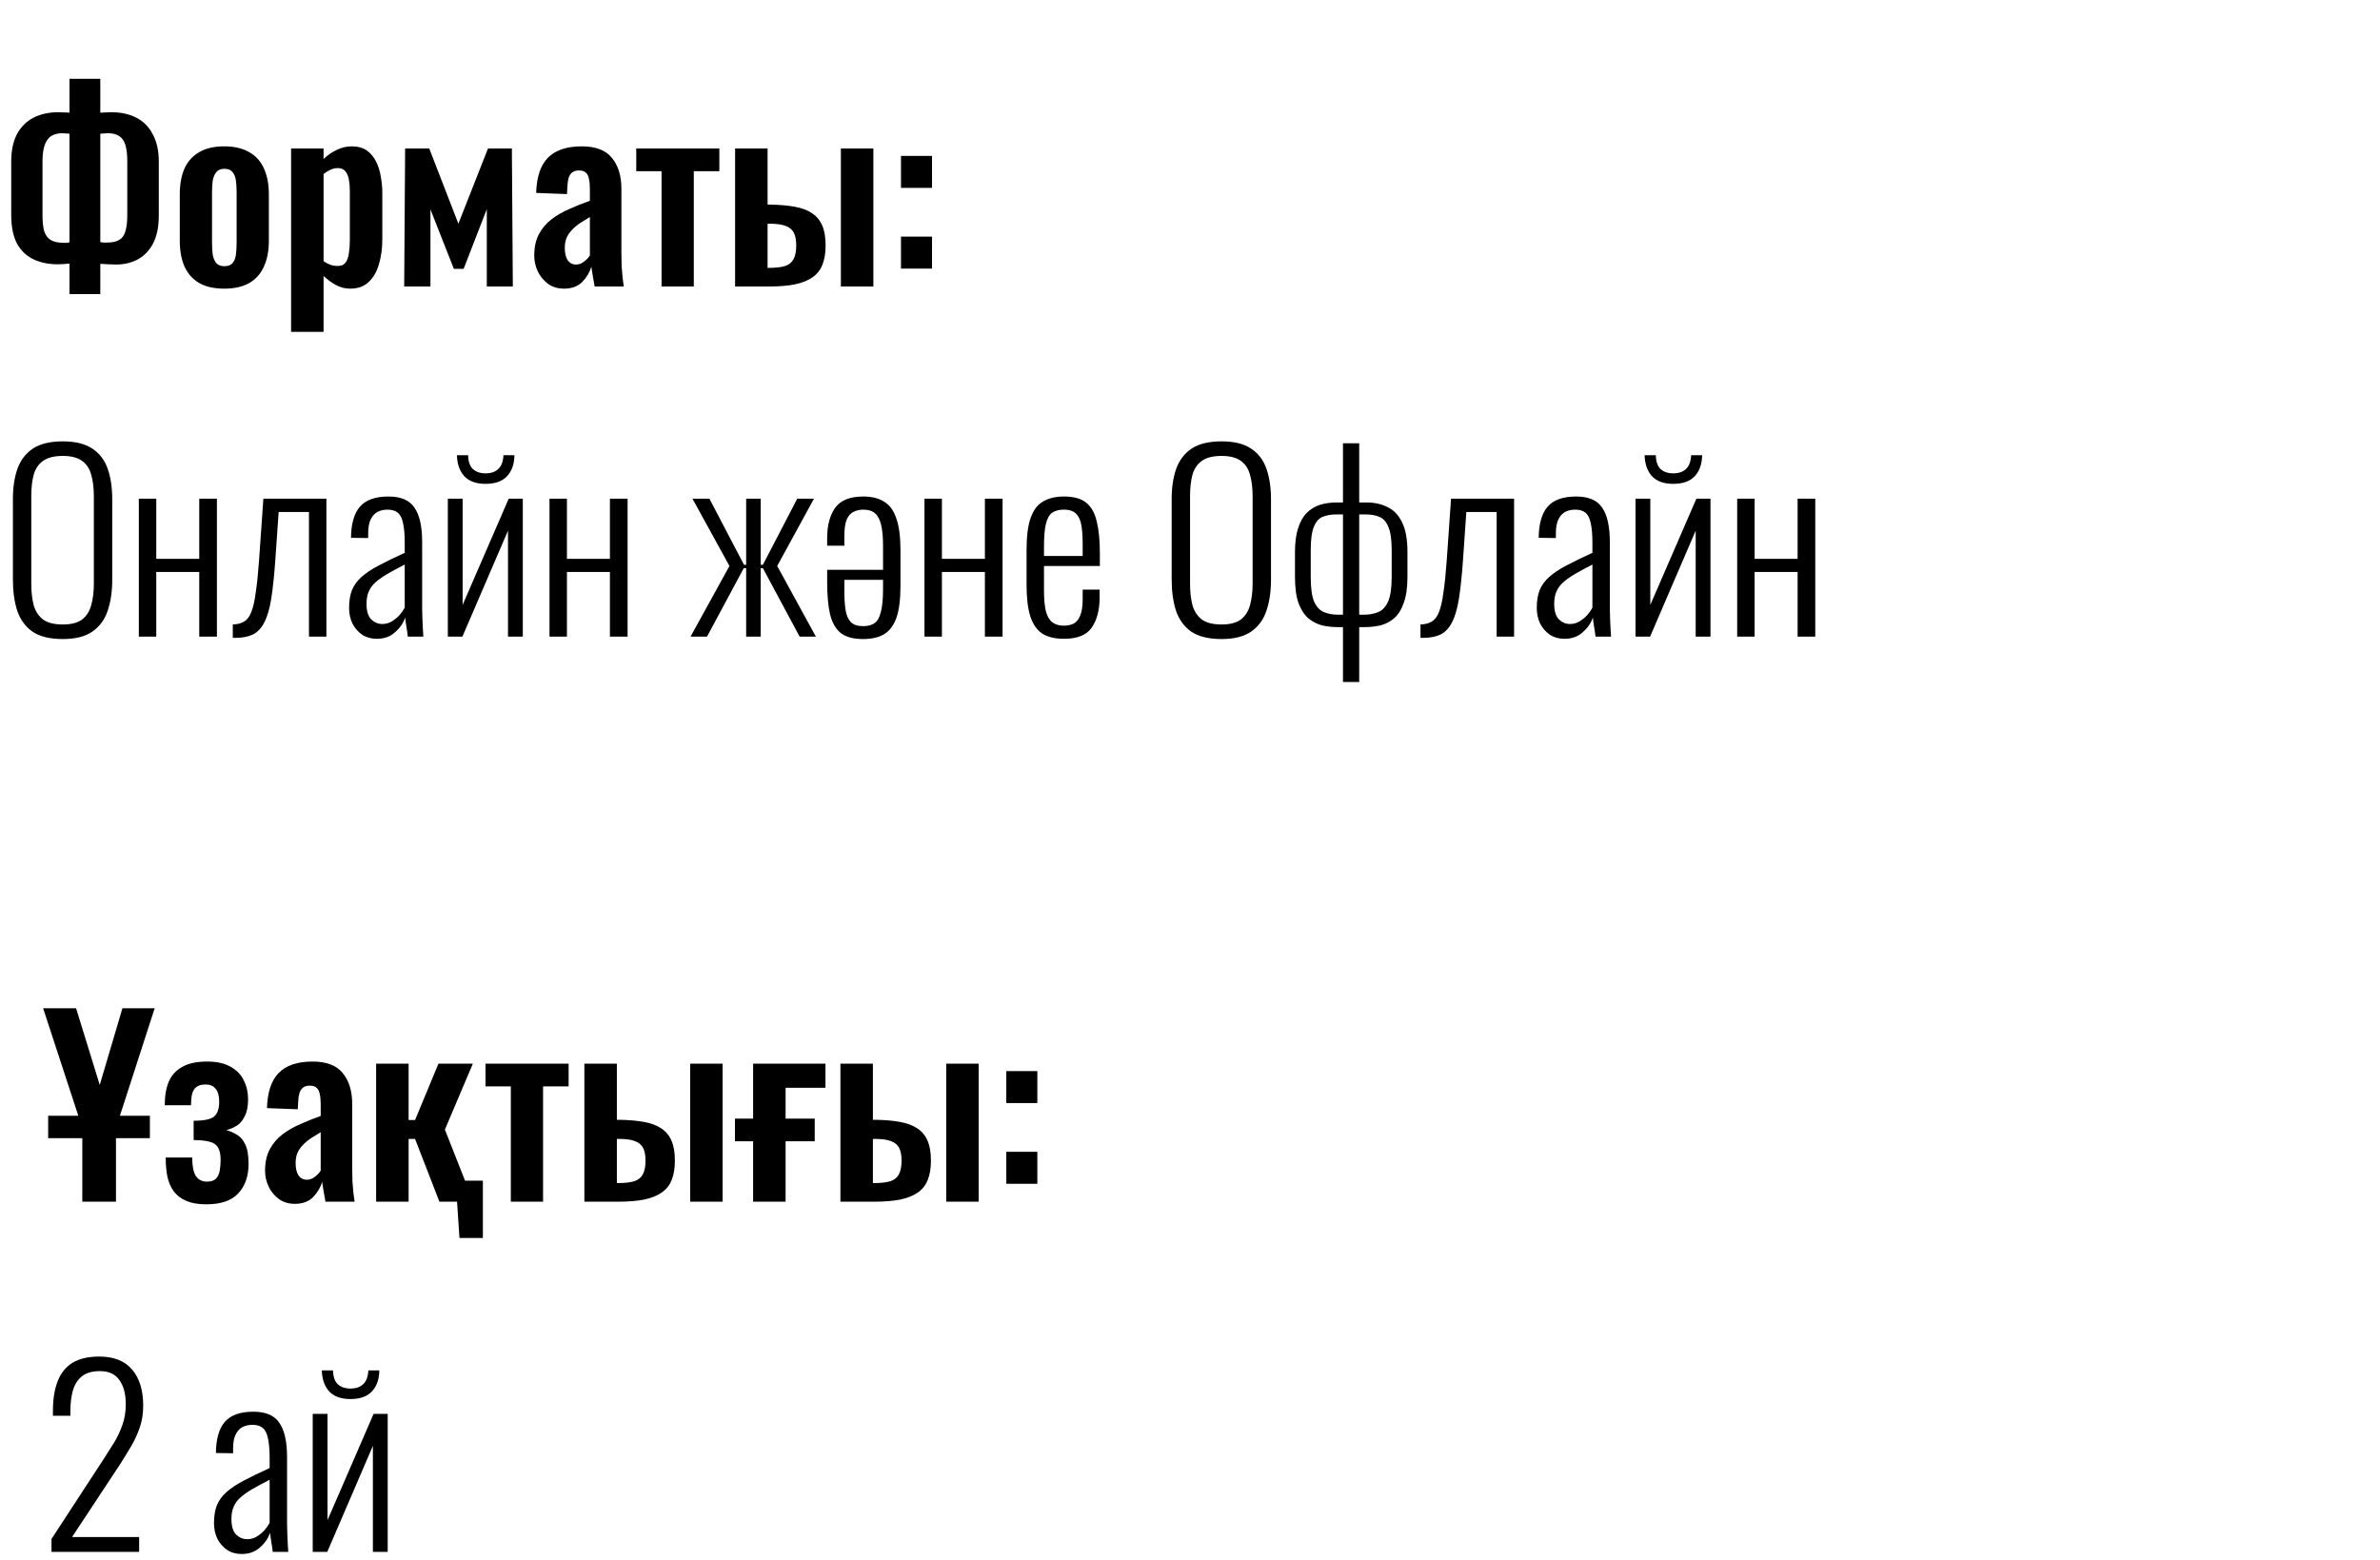 <?xml version="1.0" encoding="UTF-8"?> <svg xmlns="http://www.w3.org/2000/svg" width="299" height="196" viewBox="0 0 299 196" fill="none"> <path d="M6.05 143.02V140.2H18.83V143.02H6.05ZM10.34 151V141.73L5.42 126.7H9.56L12.53 136.33L15.38 126.7H19.43L14.57 141.73V151H10.34ZM25.917 151.33C24.917 151.33 24.087 151.19 23.427 150.91C22.767 150.63 22.237 150.23 21.837 149.71C21.457 149.19 21.187 148.57 21.027 147.85C20.887 147.13 20.817 146.33 20.817 145.45H24.147C24.147 146.51 24.297 147.28 24.597 147.76C24.917 148.24 25.387 148.48 26.007 148.48C26.507 148.48 26.877 148.36 27.117 148.12C27.357 147.88 27.517 147.55 27.597 147.13C27.677 146.71 27.717 146.24 27.717 145.72C27.717 145.06 27.607 144.55 27.387 144.19C27.187 143.83 26.837 143.59 26.337 143.47C25.857 143.33 25.187 143.26 24.327 143.26V140.83C25.627 140.83 26.487 140.65 26.907 140.29C27.327 139.93 27.537 139.31 27.537 138.43C27.537 137.71 27.387 137.17 27.087 136.81C26.807 136.45 26.387 136.27 25.827 136.27C25.207 136.27 24.747 136.45 24.447 136.81C24.147 137.17 23.997 137.86 23.997 138.88H20.697C20.697 137.7 20.867 136.71 21.207 135.91C21.567 135.09 22.137 134.47 22.917 134.05C23.697 133.61 24.727 133.39 26.007 133.39C27.227 133.39 28.217 133.61 28.977 134.05C29.737 134.47 30.287 135.04 30.627 135.76C30.987 136.48 31.167 137.27 31.167 138.13C31.167 139.01 31.027 139.72 30.747 140.26C30.487 140.8 30.147 141.2 29.727 141.46C29.307 141.72 28.877 141.9 28.437 142C28.917 142.14 29.367 142.34 29.787 142.6C30.207 142.84 30.547 143.24 30.807 143.8C31.087 144.36 31.227 145.17 31.227 146.23C31.227 147.79 30.797 149.03 29.937 149.95C29.097 150.87 27.757 151.33 25.917 151.33ZM37.049 151.27C36.269 151.27 35.599 151.07 35.039 150.67C34.479 150.25 34.049 149.73 33.749 149.11C33.449 148.47 33.299 147.81 33.299 147.13C33.299 146.05 33.499 145.14 33.899 144.4C34.299 143.66 34.829 143.04 35.489 142.54C36.149 142.04 36.899 141.61 37.739 141.25C38.579 140.87 39.429 140.53 40.289 140.23V138.73C40.289 138.23 40.249 137.81 40.169 137.47C40.109 137.13 39.979 136.87 39.779 136.69C39.599 136.51 39.309 136.42 38.909 136.42C38.569 136.42 38.289 136.5 38.069 136.66C37.869 136.82 37.719 137.05 37.619 137.35C37.539 137.63 37.489 137.96 37.469 138.34L37.409 139.39L33.539 139.24C33.599 137.24 34.089 135.77 35.009 134.83C35.949 133.87 37.369 133.39 39.269 133.39C41.009 133.39 42.269 133.87 43.049 134.83C43.849 135.79 44.249 137.09 44.249 138.73V146.74C44.249 147.38 44.259 147.96 44.279 148.48C44.319 149 44.359 149.47 44.399 149.89C44.459 150.31 44.509 150.68 44.549 151H40.889C40.829 150.6 40.749 150.15 40.649 149.65C40.569 149.13 40.509 148.75 40.469 148.51C40.269 149.21 39.889 149.85 39.329 150.43C38.769 150.99 38.009 151.27 37.049 151.27ZM38.549 148.24C38.809 148.24 39.049 148.18 39.269 148.06C39.509 147.92 39.719 147.76 39.899 147.58C40.079 147.4 40.209 147.24 40.289 147.1V142.27C39.849 142.53 39.429 142.79 39.029 143.05C38.649 143.31 38.309 143.6 38.009 143.92C37.729 144.22 37.509 144.55 37.349 144.91C37.209 145.27 37.139 145.69 37.139 146.17C37.139 146.81 37.259 147.32 37.499 147.7C37.759 148.06 38.109 148.24 38.549 148.24ZM57.723 155.56L57.243 148.36H60.663V155.56H57.723ZM47.253 151V133.66H51.333V140.74H52.143L55.083 133.66H59.403L55.893 141.94L59.463 151H55.203L52.143 143.11H51.333V151H47.253ZM64.176 151V136.51H60.996V133.66H71.436V136.51H68.226V151H64.176ZM73.415 151V133.66H77.496V140.71C77.535 140.71 77.576 140.71 77.615 140.71C77.656 140.71 77.695 140.71 77.736 140.71C77.775 140.71 77.805 140.71 77.826 140.71C79.025 140.73 80.055 140.82 80.915 140.98C81.796 141.14 82.516 141.41 83.076 141.79C83.656 142.17 84.085 142.69 84.365 143.35C84.645 143.99 84.785 144.82 84.785 145.84C84.785 146.78 84.656 147.58 84.395 148.24C84.156 148.88 83.746 149.41 83.165 149.83C82.606 150.23 81.865 150.53 80.945 150.73C80.046 150.91 78.956 151 77.675 151H73.415ZM77.496 148.66H77.645C78.525 148.66 79.216 148.58 79.716 148.42C80.216 148.24 80.566 147.95 80.766 147.55C80.986 147.13 81.096 146.56 81.096 145.84C81.096 145.16 80.996 144.63 80.796 144.25C80.596 143.85 80.246 143.56 79.746 143.38C79.266 143.2 78.596 143.11 77.736 143.11C77.716 143.11 77.675 143.11 77.615 143.11C77.576 143.11 77.535 143.11 77.496 143.11V148.66ZM86.706 151V133.66H90.785V151H86.706ZM92.334 140.56H102.354V143.41H92.334V140.56ZM98.694 151H94.614V133.66H103.704V136.69H98.694V151ZM105.583 151V133.66H109.663V140.71C109.703 140.71 109.743 140.71 109.783 140.71C109.823 140.71 109.863 140.71 109.903 140.71C109.943 140.71 109.973 140.71 109.993 140.71C111.193 140.73 112.223 140.82 113.083 140.98C113.963 141.14 114.683 141.41 115.243 141.79C115.823 142.17 116.253 142.69 116.533 143.35C116.813 143.99 116.953 144.82 116.953 145.84C116.953 146.78 116.823 147.58 116.563 148.24C116.323 148.88 115.913 149.41 115.333 149.83C114.773 150.23 114.033 150.53 113.113 150.73C112.213 150.91 111.123 151 109.843 151H105.583ZM109.663 148.66H109.813C110.693 148.66 111.383 148.58 111.883 148.42C112.383 148.24 112.733 147.95 112.933 147.55C113.153 147.13 113.263 146.56 113.263 145.84C113.263 145.16 113.163 144.63 112.963 144.25C112.763 143.85 112.413 143.56 111.913 143.38C111.433 143.2 110.763 143.11 109.903 143.11C109.883 143.11 109.843 143.11 109.783 143.11C109.743 143.11 109.703 143.11 109.663 143.11V148.66ZM118.873 151V133.66H122.953V151H118.873ZM126.422 138.61V134.59H130.322V138.61H126.422ZM126.422 148.75V144.73H130.322V148.75H126.422ZM6.47 195V193.38L13.01 183.36C13.49 182.62 13.94 181.91 14.36 181.23C14.78 180.53 15.12 179.8 15.38 179.04C15.66 178.28 15.8 177.42 15.8 176.46C15.8 175.16 15.53 174.14 14.99 173.4C14.47 172.66 13.66 172.29 12.56 172.29C11.58 172.29 10.82 172.51 10.28 172.95C9.74 173.39 9.36 174 9.14 174.78C8.94 175.54 8.84 176.4 8.84 177.36V177.9H6.65V177.3C6.65 175.8 6.85 174.55 7.25 173.55C7.65 172.53 8.27 171.76 9.11 171.24C9.97 170.72 11.09 170.46 12.47 170.46C14.31 170.46 15.69 171.01 16.61 172.11C17.53 173.19 17.99 174.7 17.99 176.64C17.99 177.62 17.85 178.52 17.57 179.34C17.29 180.16 16.93 180.95 16.49 181.71C16.05 182.45 15.59 183.2 15.11 183.96L9.05 193.14H17.48V195H6.47ZM30.364 195.27C29.664 195.27 29.054 195.1 28.534 194.76C28.014 194.4 27.604 193.93 27.304 193.35C27.024 192.75 26.884 192.1 26.884 191.4C26.884 190.52 27.004 189.77 27.244 189.15C27.504 188.53 27.904 187.98 28.444 187.5C29.004 187 29.724 186.52 30.604 186.06C31.504 185.58 32.594 185.05 33.874 184.47V183.24C33.874 182.18 33.804 181.35 33.664 180.75C33.544 180.13 33.324 179.69 33.004 179.43C32.704 179.17 32.274 179.04 31.714 179.04C31.254 179.04 30.844 179.13 30.484 179.31C30.124 179.49 29.834 179.8 29.614 180.24C29.394 180.66 29.284 181.25 29.284 182.01V182.61L27.124 182.58C27.144 180.82 27.514 179.52 28.234 178.68C28.974 177.82 30.174 177.39 31.834 177.39C33.394 177.39 34.484 177.86 35.104 178.8C35.744 179.72 36.064 181.16 36.064 183.12V191.55C36.064 191.85 36.074 192.24 36.094 192.72C36.114 193.18 36.134 193.62 36.154 194.04C36.174 194.46 36.194 194.78 36.214 195H34.264C34.224 194.62 34.164 194.2 34.084 193.74C34.004 193.26 33.954 192.88 33.934 192.6C33.694 193.3 33.264 193.92 32.644 194.46C32.044 195 31.284 195.27 30.364 195.27ZM31.054 193.41C31.494 193.41 31.894 193.3 32.254 193.08C32.614 192.86 32.934 192.6 33.214 192.3C33.494 191.98 33.714 191.66 33.874 191.34V185.94C33.014 186.38 32.274 186.78 31.654 187.14C31.054 187.5 30.564 187.85 30.184 188.19C29.804 188.53 29.524 188.92 29.344 189.36C29.164 189.78 29.074 190.28 29.074 190.86C29.074 191.78 29.274 192.44 29.674 192.84C30.074 193.22 30.534 193.41 31.054 193.41ZM39.287 195V177.66H41.147V191.01L46.937 177.66H48.707V195H46.847V181.68L41.117 195H39.287ZM44.027 175.8C42.867 175.8 41.987 175.49 41.387 174.87C40.787 174.23 40.467 173.34 40.427 172.2H41.837C41.857 173 42.057 173.58 42.437 173.94C42.837 174.3 43.367 174.48 44.027 174.48C44.707 174.48 45.237 174.3 45.617 173.94C46.017 173.58 46.237 173 46.277 172.2H47.657C47.637 173.34 47.317 174.23 46.697 174.87C46.097 175.49 45.207 175.8 44.027 175.8Z" fill="black"></path> <path d="M8.73 36.96V33.12C8.51 33.14 8.27 33.16 8.01 33.18C7.75 33.2 7.5 33.21 7.26 33.21C6.1 33.21 5.08 33 4.2 32.58C3.32 32.16 2.63 31.5 2.13 30.6C1.65 29.68 1.41 28.49 1.41 27.03V20.31C1.41 18.93 1.65 17.78 2.13 16.86C2.63 15.94 3.32 15.25 4.2 14.79C5.1 14.33 6.15 14.1 7.35 14.1C7.59 14.1 7.84 14.11 8.1 14.13C8.36 14.13 8.57 14.14 8.73 14.16V9.9H12.6V14.16C12.78 14.14 12.99 14.13 13.23 14.13C13.49 14.11 13.73 14.1 13.95 14.1C15.19 14.1 16.25 14.33 17.13 14.79C18.03 15.25 18.72 15.95 19.2 16.89C19.7 17.81 19.95 18.95 19.95 20.31V27.03C19.95 28.49 19.71 29.68 19.23 30.6C18.75 31.5 18.1 32.17 17.28 32.61C16.48 33.03 15.58 33.24 14.58 33.24C14.26 33.24 13.93 33.23 13.59 33.21C13.27 33.19 12.94 33.17 12.6 33.15V36.96H8.73ZM8.01 30.51C8.13 30.51 8.26 30.51 8.4 30.51C8.54 30.49 8.65 30.47 8.73 30.45V16.8C8.59 16.78 8.44 16.77 8.28 16.77C8.14 16.75 8 16.74 7.86 16.74C7.28 16.74 6.8 16.86 6.42 17.1C6.06 17.34 5.79 17.72 5.61 18.24C5.43 18.76 5.34 19.44 5.34 20.28V27.06C5.34 27.88 5.41 28.54 5.55 29.04C5.71 29.54 5.98 29.91 6.36 30.15C6.74 30.39 7.29 30.51 8.01 30.51ZM13.44 30.48C14.1 30.48 14.61 30.37 14.97 30.15C15.35 29.93 15.61 29.57 15.75 29.07C15.91 28.55 15.99 27.88 15.99 27.06V20.28C15.99 19.42 15.91 18.73 15.75 18.21C15.59 17.69 15.33 17.32 14.97 17.1C14.63 16.86 14.15 16.74 13.53 16.74C13.37 16.74 13.21 16.75 13.05 16.77C12.89 16.77 12.74 16.78 12.6 16.8V30.42C12.72 30.44 12.85 30.46 12.99 30.48C13.15 30.48 13.3 30.48 13.44 30.48ZM28.167 36.27C26.907 36.27 25.867 36.04 25.047 35.58C24.227 35.1 23.607 34.41 23.187 33.51C22.787 32.61 22.587 31.52 22.587 30.24V24.42C22.587 23.14 22.787 22.05 23.187 21.15C23.607 20.25 24.227 19.57 25.047 19.11C25.867 18.63 26.907 18.39 28.167 18.39C29.427 18.39 30.467 18.63 31.287 19.11C32.127 19.57 32.747 20.25 33.147 21.15C33.567 22.05 33.777 23.14 33.777 24.42V30.24C33.777 31.52 33.567 32.61 33.147 33.51C32.747 34.41 32.127 35.1 31.287 35.58C30.467 36.04 29.427 36.27 28.167 36.27ZM28.197 33.45C28.657 33.45 28.997 33.32 29.217 33.06C29.437 32.8 29.577 32.45 29.637 32.01C29.697 31.55 29.727 31.05 29.727 30.51V24.15C29.727 23.61 29.697 23.12 29.637 22.68C29.577 22.24 29.437 21.89 29.217 21.63C28.997 21.35 28.657 21.21 28.197 21.21C27.737 21.21 27.397 21.35 27.177 21.63C26.957 21.89 26.807 22.24 26.727 22.68C26.667 23.12 26.637 23.61 26.637 24.15V30.51C26.637 31.05 26.667 31.55 26.727 32.01C26.807 32.45 26.957 32.8 27.177 33.06C27.397 33.32 27.737 33.45 28.197 33.45ZM36.57 41.7V18.66H40.65V19.98C41.15 19.5 41.7 19.12 42.3 18.84C42.9 18.54 43.53 18.39 44.19 18.39C44.97 18.39 45.61 18.57 46.11 18.93C46.61 19.29 47 19.77 47.28 20.37C47.56 20.95 47.75 21.58 47.85 22.26C47.97 22.92 48.03 23.56 48.03 24.18V30.06C48.03 31.2 47.89 32.24 47.61 33.18C47.35 34.12 46.92 34.87 46.32 35.43C45.74 35.99 44.96 36.27 43.98 36.27C43.36 36.27 42.77 36.12 42.21 35.82C41.67 35.52 41.15 35.14 40.65 34.68V41.7H36.57ZM42.45 33.42C42.89 33.42 43.21 33.28 43.41 33C43.63 32.7 43.77 32.31 43.83 31.83C43.91 31.33 43.95 30.79 43.95 30.21V24C43.95 23.46 43.91 22.98 43.83 22.56C43.75 22.12 43.6 21.77 43.38 21.51C43.16 21.25 42.84 21.12 42.42 21.12C42.1 21.12 41.78 21.2 41.46 21.36C41.16 21.5 40.89 21.67 40.65 21.87V32.82C40.91 33 41.19 33.15 41.49 33.27C41.79 33.37 42.11 33.42 42.45 33.42ZM50.777 36L50.897 18.66H53.927L57.587 28.11L61.307 18.66H64.307L64.427 36H61.157V26.28L58.247 33.78H57.017L54.077 26.31V36H50.777ZM70.867 36.27C70.087 36.27 69.417 36.07 68.857 35.67C68.297 35.25 67.867 34.73 67.567 34.11C67.267 33.47 67.117 32.81 67.117 32.13C67.117 31.05 67.317 30.14 67.717 29.4C68.117 28.66 68.647 28.04 69.307 27.54C69.967 27.04 70.717 26.61 71.557 26.25C72.397 25.87 73.247 25.53 74.107 25.23V23.73C74.107 23.23 74.067 22.81 73.987 22.47C73.927 22.13 73.797 21.87 73.597 21.69C73.417 21.51 73.127 21.42 72.727 21.42C72.387 21.42 72.107 21.5 71.887 21.66C71.687 21.82 71.537 22.05 71.437 22.35C71.357 22.63 71.307 22.96 71.287 23.34L71.227 24.39L67.357 24.24C67.417 22.24 67.907 20.77 68.827 19.83C69.767 18.87 71.187 18.39 73.087 18.39C74.827 18.39 76.087 18.87 76.867 19.83C77.667 20.79 78.067 22.09 78.067 23.73V31.74C78.067 32.38 78.077 32.96 78.097 33.48C78.137 34 78.177 34.47 78.217 34.89C78.277 35.31 78.327 35.68 78.367 36H74.707C74.647 35.6 74.567 35.15 74.467 34.65C74.387 34.13 74.327 33.75 74.287 33.51C74.087 34.21 73.707 34.85 73.147 35.43C72.587 35.99 71.827 36.27 70.867 36.27ZM72.367 33.24C72.627 33.24 72.867 33.18 73.087 33.06C73.327 32.92 73.537 32.76 73.717 32.58C73.897 32.4 74.027 32.24 74.107 32.1V27.27C73.667 27.53 73.247 27.79 72.847 28.05C72.467 28.31 72.127 28.6 71.827 28.92C71.547 29.22 71.327 29.55 71.167 29.91C71.027 30.27 70.957 30.69 70.957 31.17C70.957 31.81 71.077 32.32 71.317 32.7C71.577 33.06 71.927 33.24 72.367 33.24ZM83.112 36V21.51H79.932V18.66H90.372V21.51H87.162V36H83.112ZM92.351 36V18.66H96.431V25.71C96.471 25.71 96.511 25.71 96.551 25.71C96.591 25.71 96.631 25.71 96.671 25.71C96.711 25.71 96.741 25.71 96.761 25.71C97.961 25.73 98.991 25.82 99.851 25.98C100.731 26.14 101.451 26.41 102.011 26.79C102.591 27.17 103.021 27.69 103.301 28.35C103.581 28.99 103.721 29.82 103.721 30.84C103.721 31.78 103.591 32.58 103.331 33.24C103.091 33.88 102.681 34.41 102.101 34.83C101.541 35.23 100.801 35.53 99.881 35.73C98.981 35.91 97.891 36 96.611 36H92.351ZM96.431 33.66H96.581C97.461 33.66 98.151 33.58 98.651 33.42C99.151 33.24 99.501 32.95 99.701 32.55C99.921 32.13 100.031 31.56 100.031 30.84C100.031 30.16 99.931 29.63 99.731 29.25C99.531 28.85 99.181 28.56 98.681 28.38C98.201 28.2 97.531 28.11 96.671 28.11C96.651 28.11 96.611 28.11 96.551 28.11C96.511 28.11 96.471 28.11 96.431 28.11V33.66ZM105.641 36V18.66H109.721V36H105.641ZM113.19 23.61V19.59H117.09V23.61H113.19ZM113.19 33.75V29.73H117.09V33.75H113.19ZM7.89 80.3C6.27 80.3 5 79.99 4.08 79.37C3.18 78.73 2.54 77.85 2.16 76.73C1.8 75.59 1.62 74.29 1.62 72.83V62.75C1.62 61.27 1.81 59.99 2.19 58.91C2.59 57.81 3.24 56.96 4.14 56.36C5.06 55.76 6.31 55.46 7.89 55.46C9.45 55.46 10.68 55.76 11.58 56.36C12.5 56.96 13.15 57.81 13.53 58.91C13.91 59.99 14.1 61.27 14.1 62.75V72.86C14.1 74.32 13.91 75.61 13.53 76.73C13.17 77.83 12.54 78.7 11.64 79.34C10.74 79.98 9.49 80.3 7.89 80.3ZM7.89 78.47C8.95 78.47 9.76 78.26 10.32 77.84C10.88 77.4 11.26 76.8 11.46 76.04C11.68 75.26 11.79 74.36 11.79 73.34V62.33C11.79 61.31 11.68 60.42 11.46 59.66C11.26 58.9 10.88 58.32 10.32 57.92C9.76 57.5 8.95 57.29 7.89 57.29C6.81 57.29 5.98 57.5 5.4 57.92C4.84 58.32 4.45 58.9 4.23 59.66C4.03 60.42 3.93 61.31 3.93 62.33V73.34C3.93 74.36 4.03 75.26 4.23 76.04C4.45 76.8 4.84 77.4 5.4 77.84C5.98 78.26 6.81 78.47 7.89 78.47ZM17.442 80V62.66H19.632V70.22H25.032V62.66H27.252V80H25.032V71.87H19.632V80H17.442ZM29.246 80.15V78.47C29.826 78.45 30.296 78.33 30.656 78.11C31.036 77.89 31.336 77.5 31.556 76.94C31.796 76.36 31.986 75.54 32.126 74.48C32.286 73.42 32.426 72.06 32.546 70.4L33.086 62.66H41.006V80H38.816V64.34H35.006L34.586 70.4C34.446 72.36 34.276 73.97 34.076 75.23C33.876 76.49 33.586 77.48 33.206 78.2C32.846 78.92 32.366 79.43 31.766 79.73C31.186 80.01 30.456 80.15 29.576 80.15H29.246ZM47.336 80.27C46.636 80.27 46.026 80.1 45.506 79.76C44.986 79.4 44.576 78.93 44.276 78.35C43.996 77.75 43.856 77.1 43.856 76.4C43.856 75.52 43.976 74.77 44.216 74.15C44.476 73.53 44.876 72.98 45.416 72.5C45.976 72 46.696 71.52 47.576 71.06C48.476 70.58 49.566 70.05 50.846 69.47V68.24C50.846 67.18 50.776 66.35 50.636 65.75C50.516 65.13 50.296 64.69 49.976 64.43C49.676 64.17 49.246 64.04 48.686 64.04C48.226 64.04 47.816 64.13 47.456 64.31C47.096 64.49 46.806 64.8 46.586 65.24C46.366 65.66 46.256 66.25 46.256 67.01V67.61L44.096 67.58C44.116 65.82 44.486 64.52 45.206 63.68C45.946 62.82 47.146 62.39 48.806 62.39C50.366 62.39 51.456 62.86 52.076 63.8C52.716 64.72 53.036 66.16 53.036 68.12V76.55C53.036 76.85 53.046 77.24 53.066 77.72C53.086 78.18 53.106 78.62 53.126 79.04C53.146 79.46 53.166 79.78 53.186 80H51.236C51.196 79.62 51.136 79.2 51.056 78.74C50.976 78.26 50.926 77.88 50.906 77.6C50.666 78.3 50.236 78.92 49.616 79.46C49.016 80 48.256 80.27 47.336 80.27ZM48.026 78.41C48.466 78.41 48.866 78.3 49.226 78.08C49.586 77.86 49.906 77.6 50.186 77.3C50.466 76.98 50.686 76.66 50.846 76.34V70.94C49.986 71.38 49.246 71.78 48.626 72.14C48.026 72.5 47.536 72.85 47.156 73.19C46.776 73.53 46.496 73.92 46.316 74.36C46.136 74.78 46.046 75.28 46.046 75.86C46.046 76.78 46.246 77.44 46.646 77.84C47.046 78.22 47.506 78.41 48.026 78.41ZM56.26 80V62.66H58.12V76.01L63.91 62.66H65.68V80H63.82V66.68L58.09 80H56.26ZM61 60.8C59.84 60.8 58.96 60.49 58.36 59.87C57.76 59.23 57.44 58.34 57.4 57.2H58.81C58.83 58 59.03 58.58 59.41 58.94C59.81 59.3 60.34 59.48 61 59.48C61.68 59.48 62.21 59.3 62.59 58.94C62.99 58.58 63.21 58 63.25 57.2H64.63C64.61 58.34 64.29 59.23 63.67 59.87C63.07 60.49 62.18 60.8 61 60.8ZM69.034 80V62.66H71.224V70.22H76.624V62.66H78.844V80H76.624V71.87H71.224V80H69.034ZM86.751 80L91.641 71.12L86.991 62.66H89.121L93.471 70.97H93.741V62.66H95.571V70.97H95.841L100.161 62.66H102.261L97.641 71.12L102.501 80H100.461L95.841 71.39H95.571V80H93.741V71.39H93.441L88.821 80H86.751ZM108.417 80.3C107.217 80.3 106.287 80.05 105.627 79.55C104.987 79.03 104.537 78.24 104.277 77.18C104.037 76.12 103.917 74.78 103.917 73.16V71.6H110.937V68.57C110.937 67.49 110.857 66.62 110.697 65.96C110.537 65.28 110.277 64.79 109.917 64.49C109.577 64.19 109.087 64.04 108.447 64.04C108.007 64.04 107.607 64.13 107.247 64.31C106.887 64.47 106.597 64.79 106.377 65.27C106.177 65.75 106.077 66.45 106.077 67.37V68.57H103.917V67.61C103.917 66.03 104.247 64.77 104.907 63.83C105.587 62.87 106.767 62.39 108.447 62.39C109.527 62.39 110.407 62.61 111.087 63.05C111.787 63.47 112.297 64.18 112.617 65.18C112.957 66.16 113.127 67.49 113.127 69.17V73.61C113.127 75.31 112.957 76.65 112.617 77.63C112.277 78.59 111.757 79.28 111.057 79.7C110.377 80.1 109.497 80.3 108.417 80.3ZM108.447 78.68C109.047 78.68 109.527 78.55 109.887 78.29C110.247 78.03 110.507 77.56 110.667 76.88C110.847 76.2 110.937 75.25 110.937 74.03V72.86H106.077V74.27C106.077 75.17 106.127 75.96 106.227 76.64C106.327 77.3 106.547 77.81 106.887 78.17C107.227 78.51 107.747 78.68 108.447 78.68ZM116.143 80V62.66H118.333V70.22H123.733V62.66H125.953V80H123.733V71.87H118.333V80H116.143ZM133.647 80.27C132.567 80.27 131.677 80.06 130.977 79.64C130.297 79.2 129.787 78.48 129.447 77.48C129.127 76.48 128.967 75.15 128.967 73.49V69.11C128.967 67.39 129.137 66.05 129.477 65.09C129.817 64.11 130.337 63.42 131.037 63.02C131.737 62.6 132.617 62.39 133.677 62.39C134.897 62.39 135.827 62.65 136.467 63.17C137.107 63.69 137.547 64.48 137.787 65.54C138.047 66.58 138.177 67.92 138.177 69.56V71.12H131.157V74.15C131.157 75.27 131.237 76.16 131.397 76.82C131.577 77.46 131.847 77.92 132.207 78.2C132.587 78.48 133.067 78.62 133.647 78.62C134.087 78.62 134.487 78.54 134.847 78.38C135.207 78.2 135.487 77.87 135.687 77.39C135.907 76.89 136.017 76.19 136.017 75.29V74.09H138.147V75.05C138.147 76.63 137.817 77.9 137.157 78.86C136.517 79.8 135.347 80.27 133.647 80.27ZM131.157 69.86H136.017V68.42C136.017 67.5 135.967 66.72 135.867 66.08C135.767 65.42 135.547 64.92 135.207 64.58C134.887 64.22 134.367 64.04 133.647 64.04C133.047 64.04 132.557 64.17 132.177 64.43C131.817 64.69 131.557 65.16 131.397 65.84C131.237 66.5 131.157 67.45 131.157 68.69V69.86ZM153.466 80.3C151.846 80.3 150.576 79.99 149.656 79.37C148.756 78.73 148.116 77.85 147.736 76.73C147.376 75.59 147.196 74.29 147.196 72.83V62.75C147.196 61.27 147.386 59.99 147.766 58.91C148.166 57.81 148.816 56.96 149.716 56.36C150.636 55.76 151.886 55.46 153.466 55.46C155.026 55.46 156.256 55.76 157.156 56.36C158.076 56.96 158.726 57.81 159.106 58.91C159.486 59.99 159.676 61.27 159.676 62.75V72.86C159.676 74.32 159.486 75.61 159.106 76.73C158.746 77.83 158.116 78.7 157.216 79.34C156.316 79.98 155.066 80.3 153.466 80.3ZM153.466 78.47C154.526 78.47 155.336 78.26 155.896 77.84C156.456 77.4 156.836 76.8 157.036 76.04C157.256 75.26 157.366 74.36 157.366 73.34V62.33C157.366 61.31 157.256 60.42 157.036 59.66C156.836 58.9 156.456 58.32 155.896 57.92C155.336 57.5 154.526 57.29 153.466 57.29C152.386 57.29 151.556 57.5 150.976 57.92C150.416 58.32 150.026 58.9 149.806 59.66C149.606 60.42 149.506 61.31 149.506 62.33V73.34C149.506 74.36 149.606 75.26 149.806 76.04C150.026 76.8 150.416 77.4 150.976 77.84C151.556 78.26 152.386 78.47 153.466 78.47ZM168.718 85.7V78.8H168.058C167.398 78.8 166.748 78.73 166.108 78.59C165.488 78.43 164.918 78.14 164.398 77.72C163.878 77.28 163.458 76.64 163.138 75.8C162.838 74.96 162.688 73.86 162.688 72.5V69.38C162.688 68.18 162.818 67.18 163.078 66.38C163.338 65.56 163.698 64.92 164.158 64.46C164.638 63.98 165.188 63.64 165.808 63.44C166.448 63.24 167.138 63.14 167.878 63.14H168.718V55.7H170.758V63.14H171.688C172.668 63.14 173.538 63.33 174.298 63.71C175.078 64.07 175.688 64.7 176.128 65.6C176.588 66.5 176.818 67.76 176.818 69.38V72.5C176.818 73.86 176.658 74.96 176.338 75.8C176.038 76.64 175.628 77.28 175.108 77.72C174.608 78.14 174.038 78.43 173.398 78.59C172.758 78.73 172.108 78.8 171.448 78.8H170.758V85.7H168.718ZM168.118 77.24H168.718V64.64H167.908C167.248 64.64 166.668 64.74 166.168 64.94C165.688 65.14 165.318 65.56 165.058 66.2C164.798 66.84 164.668 67.81 164.668 69.11V72.5C164.668 73.88 164.808 74.91 165.088 75.59C165.388 76.25 165.798 76.69 166.318 76.91C166.838 77.13 167.438 77.24 168.118 77.24ZM170.758 77.24H171.328C172.028 77.24 172.638 77.13 173.158 76.91C173.678 76.69 174.088 76.25 174.388 75.59C174.688 74.91 174.838 73.88 174.838 72.5V69.11C174.838 67.81 174.698 66.84 174.418 66.2C174.158 65.56 173.778 65.14 173.278 64.94C172.798 64.74 172.218 64.64 171.538 64.64H170.758V77.24ZM178.455 80.15V78.47C179.035 78.45 179.505 78.33 179.865 78.11C180.245 77.89 180.545 77.5 180.765 76.94C181.005 76.36 181.195 75.54 181.335 74.48C181.495 73.42 181.635 72.06 181.755 70.4L182.295 62.66H190.215V80H188.025V64.34H184.215L183.795 70.4C183.655 72.36 183.485 73.97 183.285 75.23C183.085 76.49 182.795 77.48 182.415 78.2C182.055 78.92 181.575 79.43 180.975 79.73C180.395 80.01 179.665 80.15 178.785 80.15H178.455ZM196.545 80.27C195.845 80.27 195.235 80.1 194.715 79.76C194.195 79.4 193.785 78.93 193.485 78.35C193.205 77.75 193.065 77.1 193.065 76.4C193.065 75.52 193.185 74.77 193.425 74.15C193.685 73.53 194.085 72.98 194.625 72.5C195.185 72 195.905 71.52 196.785 71.06C197.685 70.58 198.775 70.05 200.055 69.47V68.24C200.055 67.18 199.985 66.35 199.845 65.75C199.725 65.13 199.505 64.69 199.185 64.43C198.885 64.17 198.455 64.04 197.895 64.04C197.435 64.04 197.025 64.13 196.665 64.31C196.305 64.49 196.015 64.8 195.795 65.24C195.575 65.66 195.465 66.25 195.465 67.01V67.61L193.305 67.58C193.325 65.82 193.695 64.52 194.415 63.68C195.155 62.82 196.355 62.39 198.015 62.39C199.575 62.39 200.665 62.86 201.285 63.8C201.925 64.72 202.245 66.16 202.245 68.12V76.55C202.245 76.85 202.255 77.24 202.275 77.72C202.295 78.18 202.315 78.62 202.335 79.04C202.355 79.46 202.375 79.78 202.395 80H200.445C200.405 79.62 200.345 79.2 200.265 78.74C200.185 78.26 200.135 77.88 200.115 77.6C199.875 78.3 199.445 78.92 198.825 79.46C198.225 80 197.465 80.27 196.545 80.27ZM197.235 78.41C197.675 78.41 198.075 78.3 198.435 78.08C198.795 77.86 199.115 77.6 199.395 77.3C199.675 76.98 199.895 76.66 200.055 76.34V70.94C199.195 71.38 198.455 71.78 197.835 72.14C197.235 72.5 196.745 72.85 196.365 73.19C195.985 73.53 195.705 73.92 195.525 74.36C195.345 74.78 195.255 75.28 195.255 75.86C195.255 76.78 195.455 77.44 195.855 77.84C196.255 78.22 196.715 78.41 197.235 78.41ZM205.469 80V62.66H207.329V76.01L213.119 62.66H214.889V80H213.029V66.68L207.299 80H205.469ZM210.209 60.8C209.049 60.8 208.169 60.49 207.569 59.87C206.969 59.23 206.649 58.34 206.609 57.2H208.019C208.039 58 208.239 58.58 208.619 58.94C209.019 59.3 209.549 59.48 210.209 59.48C210.889 59.48 211.419 59.3 211.799 58.94C212.199 58.58 212.419 58 212.459 57.2H213.839C213.819 58.34 213.499 59.23 212.879 59.87C212.279 60.49 211.389 60.8 210.209 60.8ZM218.243 80V62.66H220.433V70.22H225.833V62.66H228.053V80H225.833V71.87H220.433V80H218.243Z" fill="black"></path> </svg> 